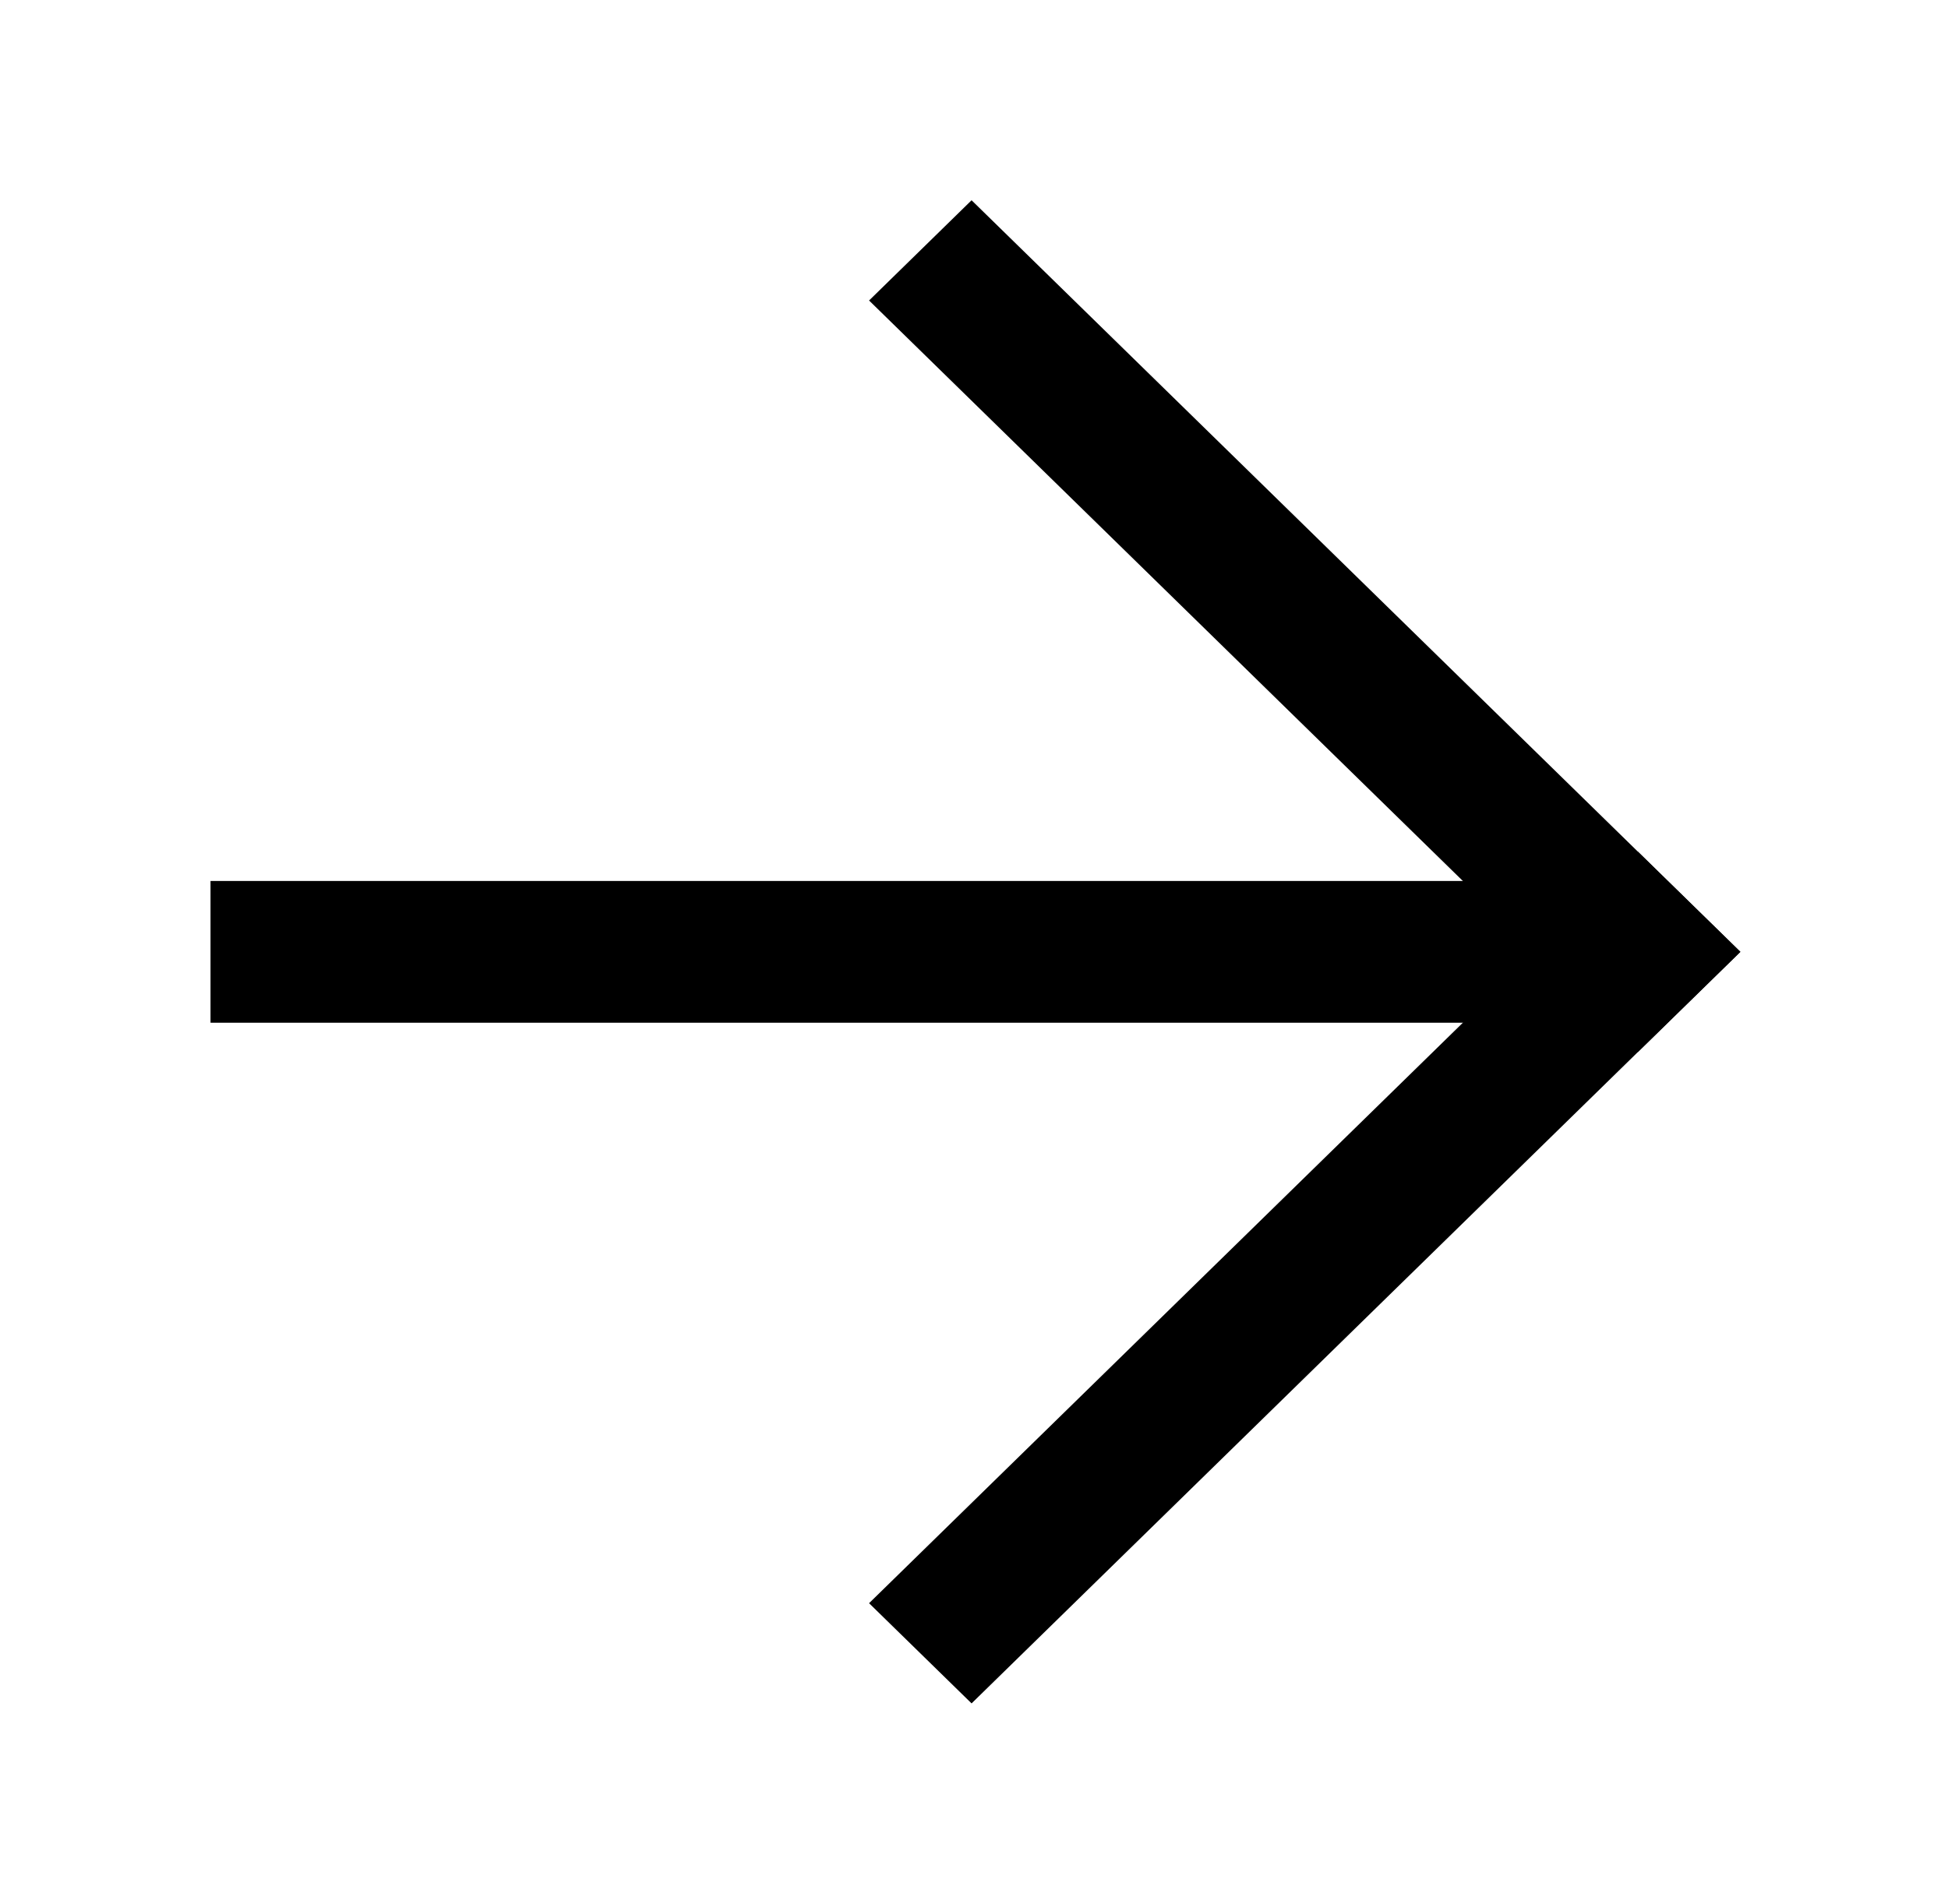 <svg width="45" height="44" viewBox="0 0 45 44" fill="none" xmlns="http://www.w3.org/2000/svg">
<path fill-rule="evenodd" clip-rule="evenodd" d="M4.863 23.63L4.863 20.355L38.352 20.355L38.352 23.63L4.863 23.63Z" fill="black"/>
<path fill-rule="evenodd" clip-rule="evenodd" d="M20.076 37.042L37.836 19.677L40.204 21.992L22.444 39.357L20.076 37.042Z" fill="black"/>
<path fill-rule="evenodd" clip-rule="evenodd" d="M20.076 6.943L22.444 4.627L40.204 21.993L37.836 24.308L20.076 6.943Z" fill="black"/>
</svg>
